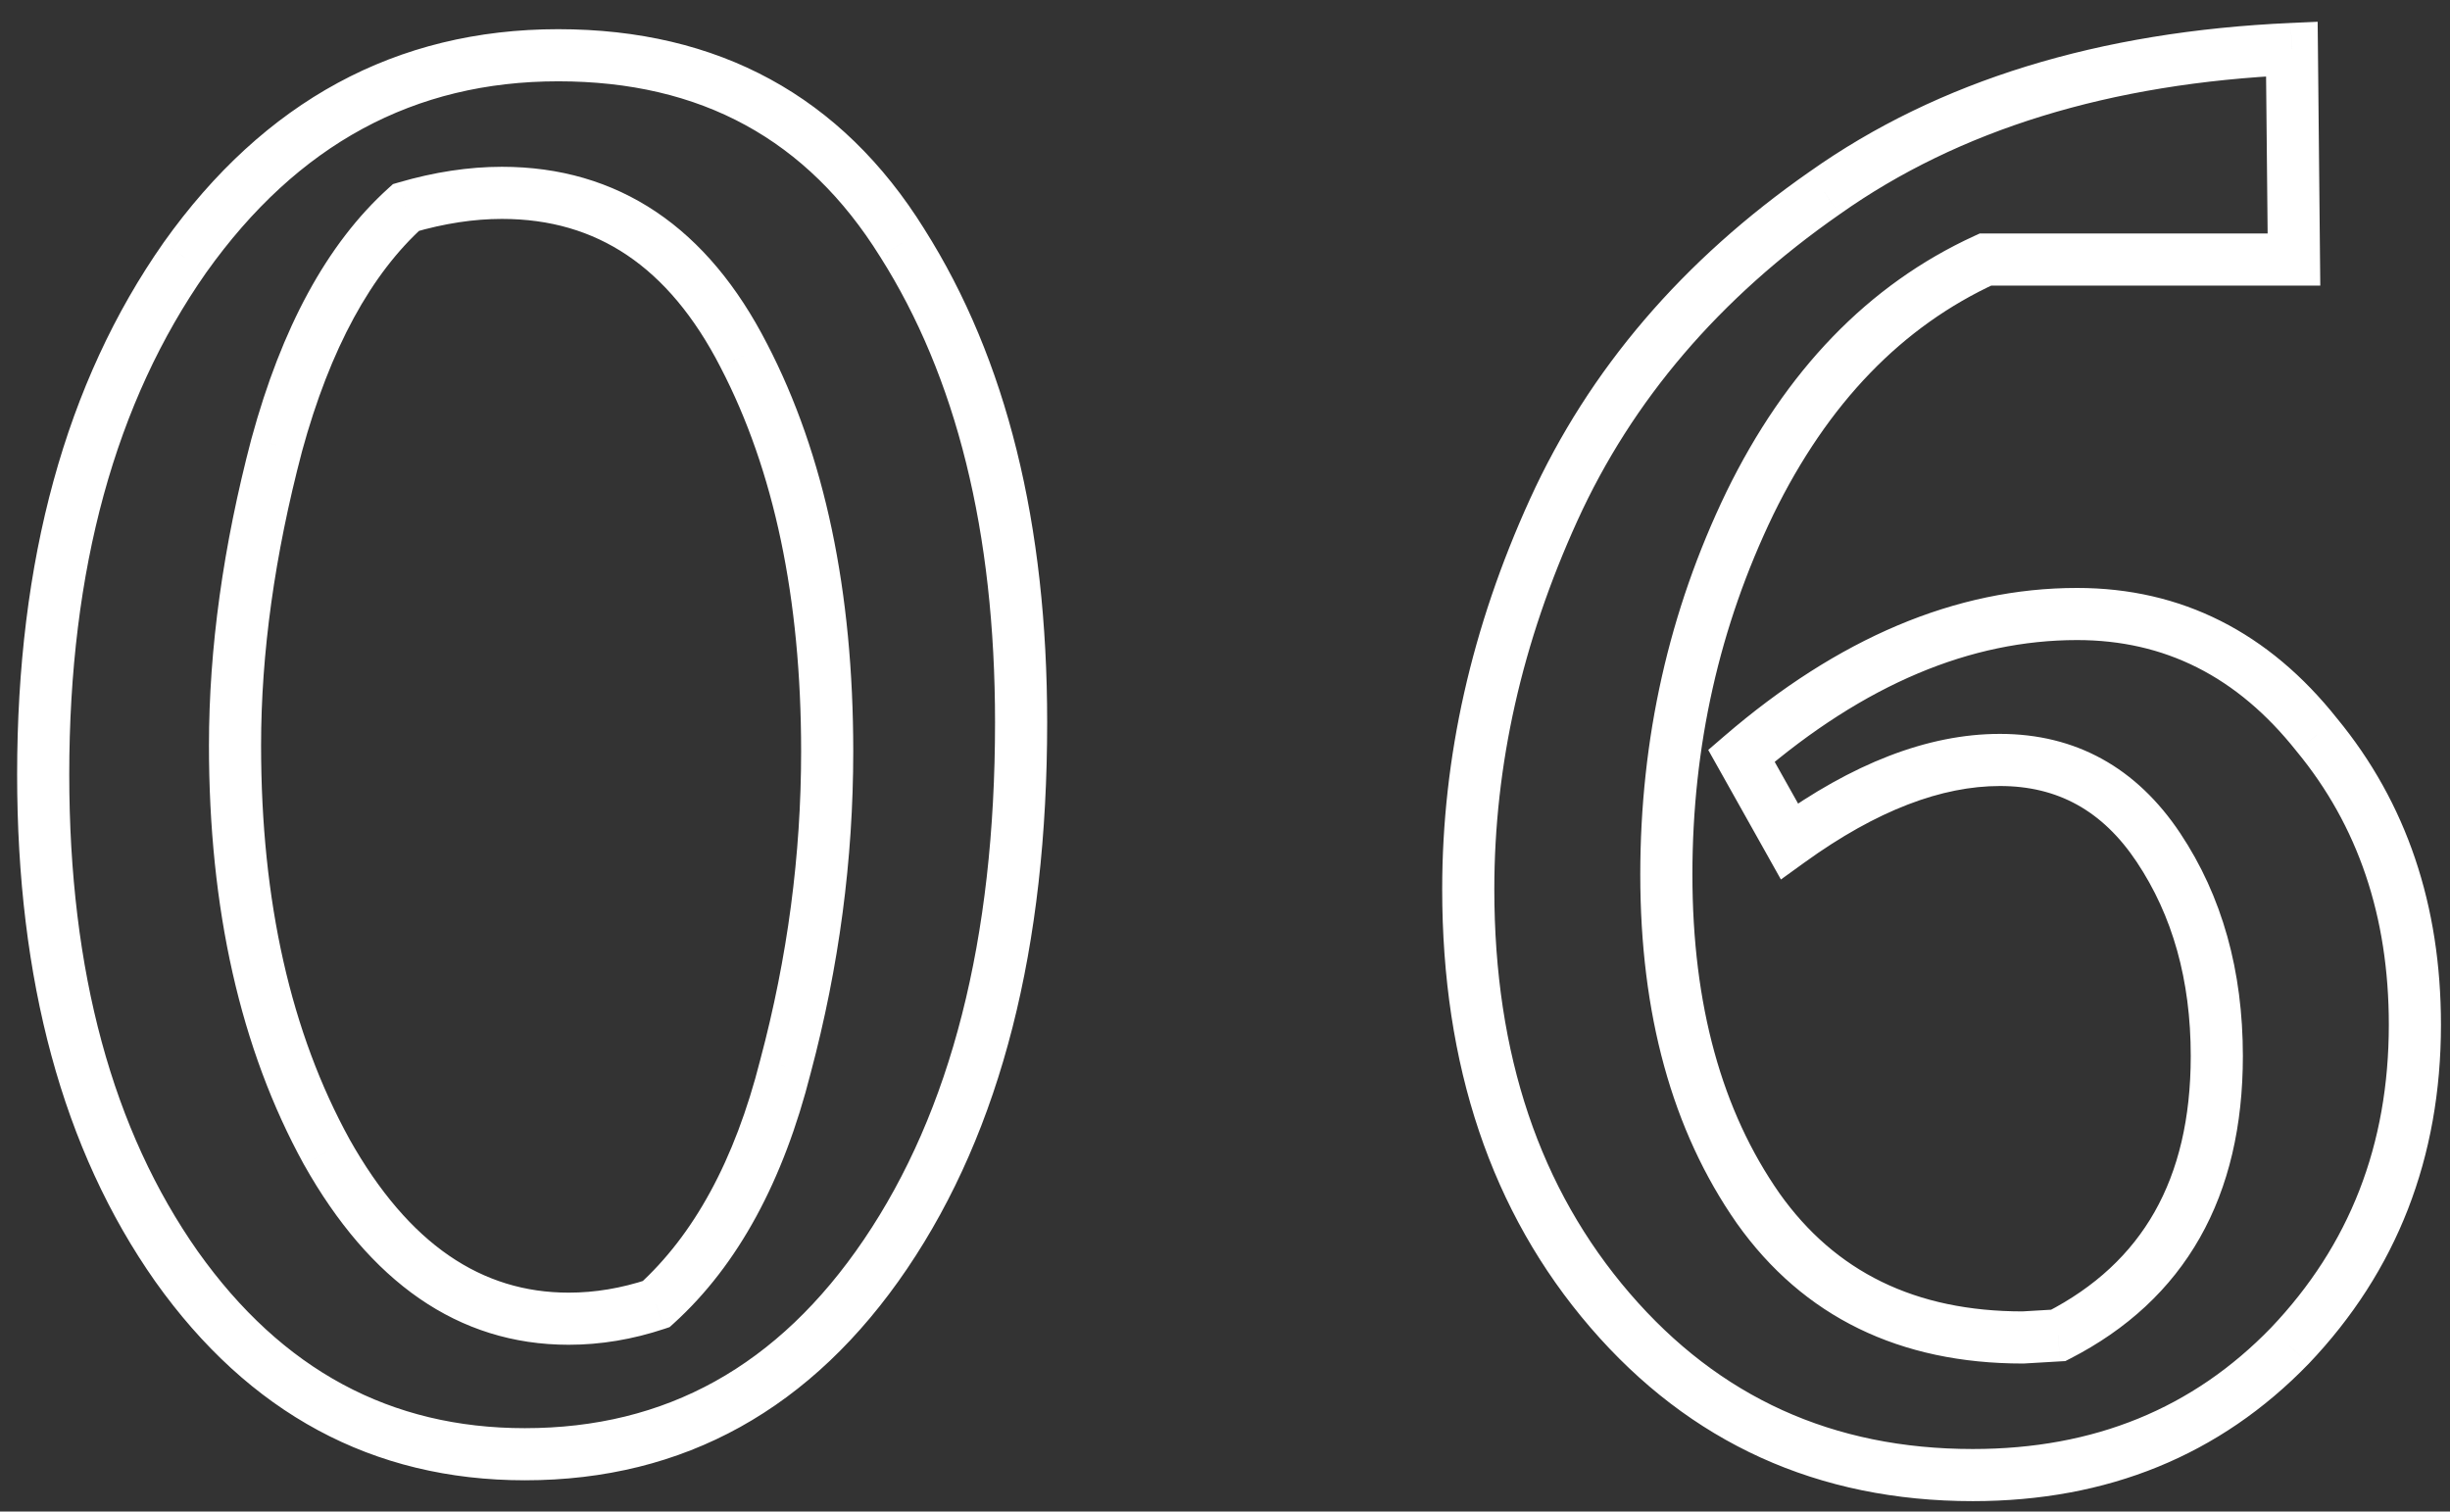 <?xml version="1.0" encoding="UTF-8"?> <svg xmlns="http://www.w3.org/2000/svg" width="94" height="58" viewBox="0 0 94 58" fill="none"><rect x="0" y="0" width="94" height="58" fill="#333333" stroke="none"/> <path d="M1.657 29.72C1.657 21.667 3.47 15.053 7.097 9.88C10.777 4.707 15.55 2.12 21.417 2.12C27.23 2.12 31.63 4.52 34.617 9.32C37.657 14.12 39.177 20.253 39.177 27.72C39.177 36.2 37.443 43 33.977 48.12C30.51 53.24 25.897 55.8 20.137 55.8C14.643 55.8 10.19 53.4 6.777 48.6C3.363 43.747 1.657 37.453 1.657 29.72ZM15.577 7.96C13.39 9.933 11.737 12.973 10.617 17.08C9.55 21.133 9.017 24.973 9.017 28.6C9.017 34.733 10.19 39.933 12.537 44.2C14.937 48.467 18.03 50.6 21.817 50.6C22.937 50.6 24.057 50.413 25.177 50.04C27.47 47.96 29.123 44.92 30.137 40.92C31.203 36.92 31.737 32.893 31.737 28.84C31.737 22.813 30.67 17.747 28.537 13.64C26.403 9.48 23.31 7.4 19.257 7.4C18.083 7.4 16.857 7.587 15.577 7.96ZM66.813 29C71.026 25.373 75.32 23.56 79.693 23.56C83.373 23.56 86.439 25.107 88.893 28.2C91.4 31.24 92.653 34.947 92.653 39.32C92.653 44.173 91.053 48.28 87.853 51.64C84.653 54.947 80.6 56.6 75.693 56.6C70.04 56.6 65.4 54.493 61.773 50.28C58.146 46.067 56.333 40.68 56.333 34.12C56.333 29.213 57.426 24.36 59.613 19.56C61.8 14.76 65.266 10.707 70.013 7.4C74.76 4.04 80.733 2.2 87.933 1.88L88.013 9.96H76.173C72.333 11.72 69.32 14.84 67.133 19.32C64.999 23.747 63.933 28.493 63.933 33.56C63.933 38.733 65.106 43 67.453 46.36C69.799 49.667 73.186 51.32 77.613 51.32L78.973 51.24C83.026 49.16 85.053 45.587 85.053 40.52C85.053 37.427 84.306 34.76 82.813 32.52C81.32 30.28 79.293 29.16 76.733 29.16C74.226 29.16 71.533 30.2 68.653 32.28L66.813 29Z" fill="white" fill-opacity="0.01"></path> <path d="M7.097 9.88L6.282 9.3L6.278 9.306L7.097 9.88ZM34.617 9.32L33.767 9.848L33.772 9.855L34.617 9.32ZM33.977 48.12L33.148 47.559L33.148 47.559L33.977 48.12ZM6.777 48.6L5.959 49.175L5.962 49.179L6.777 48.6ZM15.577 7.96L15.297 7L15.077 7.064L14.907 7.218L15.577 7.96ZM10.617 17.08L9.652 16.817L9.649 16.826L10.617 17.08ZM12.537 44.2L11.66 44.682L11.665 44.69L12.537 44.2ZM25.177 50.04L25.493 50.989L25.692 50.922L25.848 50.781L25.177 50.04ZM30.137 40.92L29.17 40.662L29.167 40.674L30.137 40.92ZM28.537 13.64L27.647 14.096L27.649 14.101L28.537 13.64ZM2.657 29.72C2.657 21.816 4.435 15.418 7.915 10.454L6.278 9.306C2.504 14.688 0.657 21.518 0.657 29.72H2.657ZM7.911 10.46C11.422 5.525 15.903 3.12 21.417 3.12V1.12C15.196 1.12 10.131 3.889 6.282 9.3L7.911 10.46ZM21.417 3.12C26.896 3.12 30.97 5.352 33.767 9.848L35.466 8.792C32.29 3.688 27.564 1.12 21.417 1.12V3.12ZM33.772 9.855C36.683 14.452 38.177 20.384 38.177 27.72H40.177C40.177 20.122 38.63 13.788 35.461 8.785L33.772 9.855ZM38.177 27.72C38.177 36.072 36.468 42.656 33.148 47.559L34.805 48.681C38.418 43.344 40.177 36.328 40.177 27.72H38.177ZM33.148 47.559C29.852 52.428 25.537 54.8 20.137 54.8V56.8C26.256 56.8 31.168 54.051 34.805 48.681L33.148 47.559ZM20.137 54.8C14.993 54.8 10.833 52.579 7.592 48.02L5.962 49.179C9.547 54.221 14.293 56.8 20.137 56.8V54.8ZM7.595 48.025C4.331 43.384 2.657 37.309 2.657 29.72H0.657C0.657 37.597 2.396 44.109 5.959 49.175L7.595 48.025ZM14.907 7.218C12.528 9.364 10.801 12.604 9.652 16.817L11.581 17.343C12.672 13.343 14.252 10.502 16.247 8.702L14.907 7.218ZM9.649 16.826C8.564 20.949 8.017 24.875 8.017 28.6H10.017C10.017 25.071 10.536 21.317 11.584 17.334L9.649 16.826ZM8.017 28.6C8.017 34.859 9.214 40.234 11.66 44.682L13.413 43.718C11.166 39.633 10.017 34.608 10.017 28.6H8.017ZM11.665 44.69C14.182 49.165 17.561 51.6 21.817 51.6V49.6C18.499 49.6 15.691 47.768 13.408 43.71L11.665 44.69ZM21.817 51.6C23.05 51.6 24.276 51.394 25.493 50.989L24.86 49.091C23.837 49.432 22.823 49.6 21.817 49.6V51.6ZM25.848 50.781C28.329 48.531 30.06 45.294 31.106 41.166L29.167 40.674C28.186 44.546 26.611 47.389 24.505 49.299L25.848 50.781ZM31.103 41.178C32.191 37.095 32.737 32.982 32.737 28.84H30.737C30.737 32.804 30.215 36.745 29.17 40.662L31.103 41.178ZM32.737 28.84C32.737 22.7 31.65 17.465 29.424 13.179L27.649 14.101C29.69 18.029 30.737 22.927 30.737 28.84H32.737ZM29.426 13.184C28.302 10.991 26.893 9.286 25.175 8.13C23.448 6.97 21.464 6.4 19.257 6.4V8.4C21.103 8.4 22.691 8.87 24.059 9.79C25.433 10.714 26.638 12.129 27.647 14.096L29.426 13.184ZM19.257 6.4C17.977 6.4 16.655 6.604 15.297 7L15.857 8.92C17.058 8.57 18.19 8.4 19.257 8.4V6.4ZM66.813 29L66.16 28.242L65.54 28.776L65.941 29.489L66.813 29ZM88.893 28.2L88.109 28.821L88.115 28.829L88.121 28.836L88.893 28.2ZM87.853 51.64L88.571 52.335L88.577 52.33L87.853 51.64ZM61.773 50.28L61.015 50.932L61.015 50.932L61.773 50.28ZM59.613 19.56L60.523 19.975L60.523 19.975L59.613 19.56ZM70.013 7.4L70.584 8.221L70.591 8.216L70.013 7.4ZM87.933 1.88L88.933 1.87L88.922 0.835L87.888 0.881L87.933 1.88ZM88.013 9.96V10.96H89.023L89.013 9.95L88.013 9.96ZM76.173 9.96V8.96H75.955L75.756 9.051L76.173 9.96ZM67.133 19.32L66.234 18.881L66.232 18.886L67.133 19.32ZM67.453 46.36L66.633 46.933L66.637 46.939L67.453 46.36ZM77.613 51.32V52.32H77.642L77.671 52.318L77.613 51.32ZM78.973 51.24L79.031 52.238L79.242 52.226L79.429 52.13L78.973 51.24ZM82.813 32.52L83.645 31.965L83.645 31.965L82.813 32.52ZM68.653 32.28L67.781 32.769L68.329 33.747L69.238 33.091L68.653 32.28ZM67.465 29.758C71.548 26.244 75.618 24.56 79.693 24.56V22.56C75.021 22.56 70.505 24.503 66.16 28.242L67.465 29.758ZM79.693 24.56C83.043 24.56 85.83 25.947 88.109 28.821L89.676 27.579C87.049 24.266 83.703 22.56 79.693 22.56V24.56ZM88.121 28.836C90.464 31.677 91.653 35.152 91.653 39.32H93.653C93.653 34.742 92.335 30.803 89.664 27.564L88.121 28.836ZM91.653 39.32C91.653 43.93 90.143 47.785 87.129 50.95L88.577 52.33C91.963 48.775 93.653 44.417 93.653 39.32H91.653ZM87.134 50.945C84.136 54.043 80.349 55.6 75.693 55.6V57.6C80.85 57.6 85.169 55.851 88.571 52.335L87.134 50.945ZM75.693 55.6C70.325 55.6 65.964 53.616 62.531 49.628L61.015 50.932C64.835 55.371 69.754 57.6 75.693 57.6V55.6ZM62.531 49.628C59.087 45.627 57.333 40.486 57.333 34.12H55.333C55.333 40.874 57.205 46.506 61.015 50.932L62.531 49.628ZM57.333 34.12C57.333 29.367 58.391 24.654 60.523 19.975L58.703 19.145C56.461 24.066 55.333 29.06 55.333 34.12H57.333ZM60.523 19.975C62.628 15.353 65.97 11.435 70.584 8.221L69.441 6.579C64.562 9.978 60.971 14.167 58.703 19.145L60.523 19.975ZM70.591 8.216C75.147 4.991 80.923 3.193 87.977 2.879L87.888 0.881C80.543 1.207 74.372 3.089 69.435 6.584L70.591 8.216ZM86.933 1.89L87.013 9.97L89.013 9.95L88.933 1.87L86.933 1.89ZM88.013 8.96H76.173V10.96H88.013V8.96ZM75.756 9.051C71.669 10.924 68.503 14.233 66.234 18.881L68.031 19.759C70.136 15.447 72.996 12.516 76.59 10.869L75.756 9.051ZM66.232 18.886C64.031 23.452 62.933 28.348 62.933 33.56H64.933C64.933 28.639 65.968 24.041 68.034 19.754L66.232 18.886ZM62.933 33.56C62.933 38.884 64.141 43.365 66.633 46.933L68.273 45.787C66.071 42.635 64.933 38.582 64.933 33.56H62.933ZM66.637 46.939C69.191 50.537 72.897 52.32 77.613 52.32V50.32C73.475 50.32 70.408 48.797 68.268 45.781L66.637 46.939ZM77.671 52.318L79.031 52.238L78.914 50.242L77.554 50.322L77.671 52.318ZM79.429 52.13C81.61 51.011 83.283 49.468 84.403 47.493C85.519 45.525 86.053 43.186 86.053 40.52H84.053C84.053 42.92 83.573 44.902 82.663 46.507C81.756 48.105 80.389 49.389 78.516 50.35L79.429 52.13ZM86.053 40.52C86.053 37.26 85.263 34.393 83.645 31.965L81.981 33.075C83.349 35.127 84.053 37.594 84.053 40.52H86.053ZM83.645 31.965C81.978 29.464 79.647 28.16 76.733 28.16V30.16C78.938 30.16 80.662 31.096 81.981 33.075L83.645 31.965ZM76.733 28.16C73.945 28.16 71.049 29.316 68.067 31.469L69.238 33.091C72.017 31.084 74.508 30.16 76.733 30.16V28.16ZM69.525 31.791L67.685 28.511L65.941 29.489L67.781 32.769L69.525 31.791Z" fill="white"></path> </svg> 